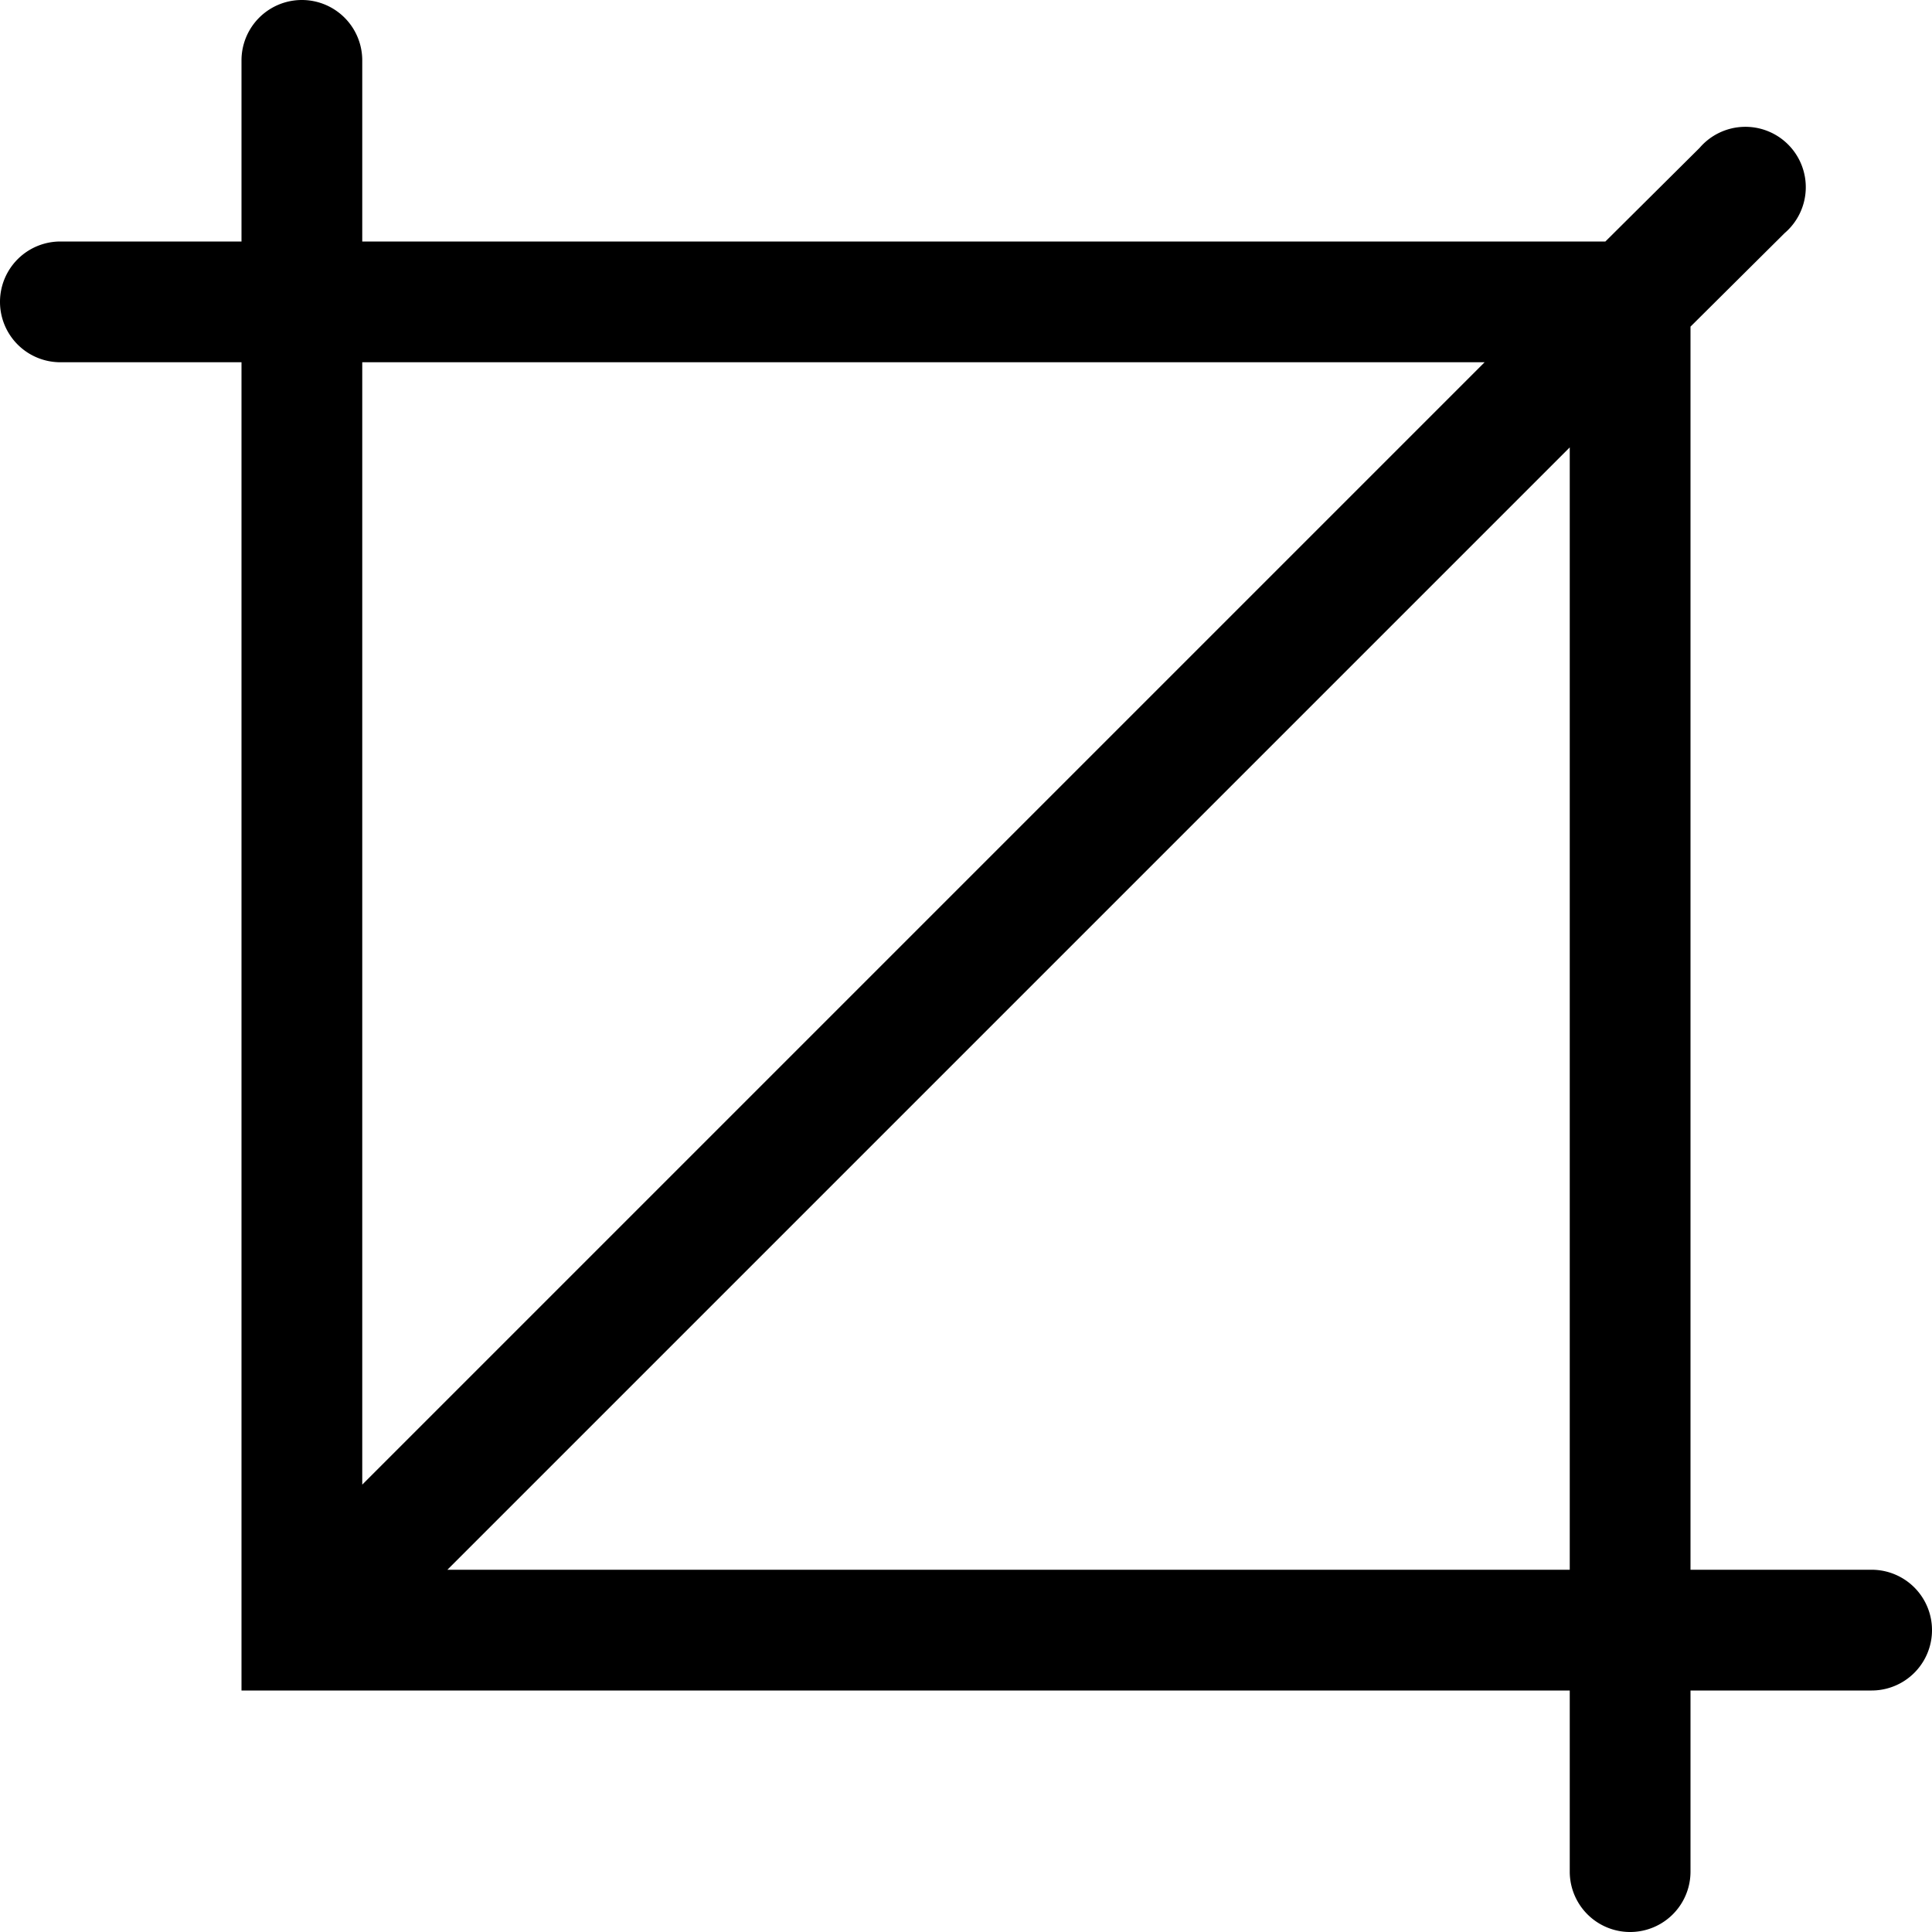 <svg xmlns="http://www.w3.org/2000/svg" viewBox="0 0 32 32"><title>crop</title><path d="M31,26H28V5.41l1.56-1.55a1,1,0,1,0-1.41-1.41L26.59,4H6V1A1,1,0,0,0,4,1V4H1A1,1,0,0,0,1,6H4V28H26v3a1,1,0,0,0,2,0V28h3A1,1,0,0,0,31,26ZM24.59,6L6,24.59V6H24.59ZM7.41,26L26,7.41V26H7.41Z"/></svg>